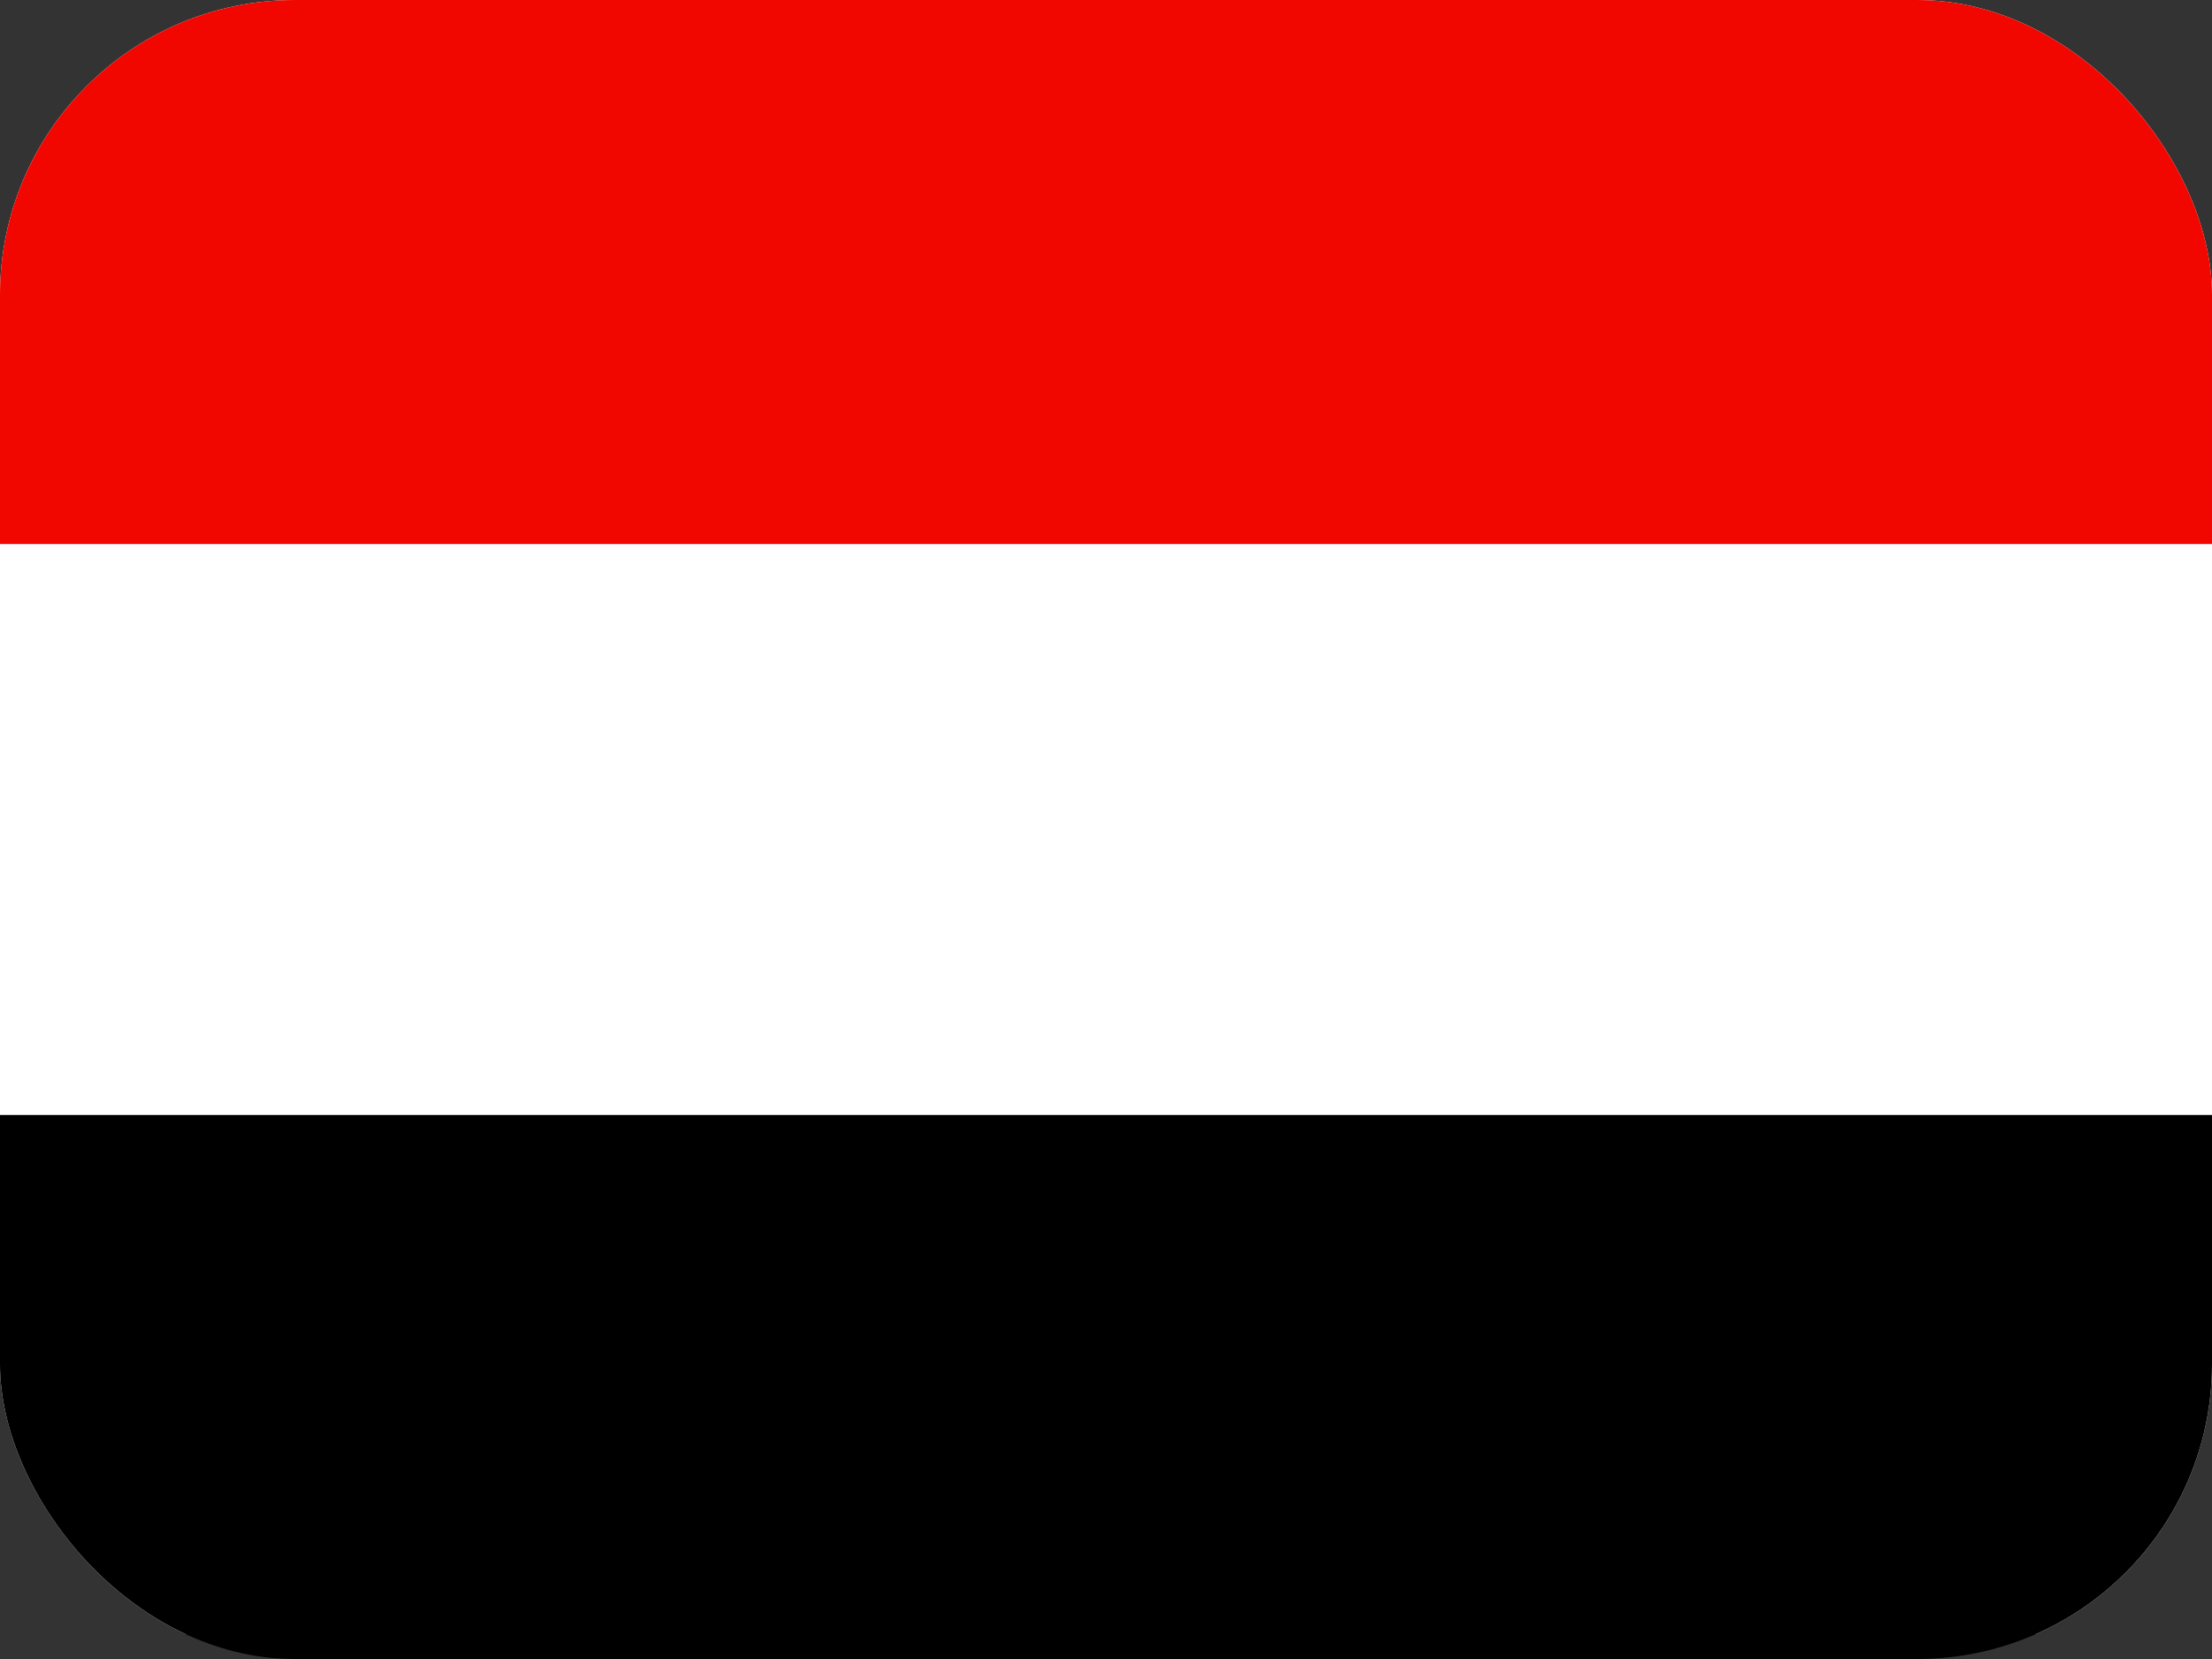 <svg width="60" height="45" viewBox="0 0 60 45" fill="none" xmlns="http://www.w3.org/2000/svg">
<rect x="0" y="0" width="60" height="45" fill="#333333" stroke="none"/>
<g clip-path="url(#clip0_2714_19798)">
<path fill-rule="evenodd" clip-rule="evenodd" d="M0 0H60V44.325H0V0Z" fill="white"/>
<path fill-rule="evenodd" clip-rule="evenodd" d="M0 0H60V14.756H0V0Z" fill="#F10600"/>
<path fill-rule="evenodd" clip-rule="evenodd" d="M0 30.244H60V45H0V30.244Z" fill="black"/>
</g>
<defs>
<clipPath id="clip0_2714_19798">
<rect width="60" height="45" rx="8" fill="white"/>
</clipPath>
</defs>
</svg>
